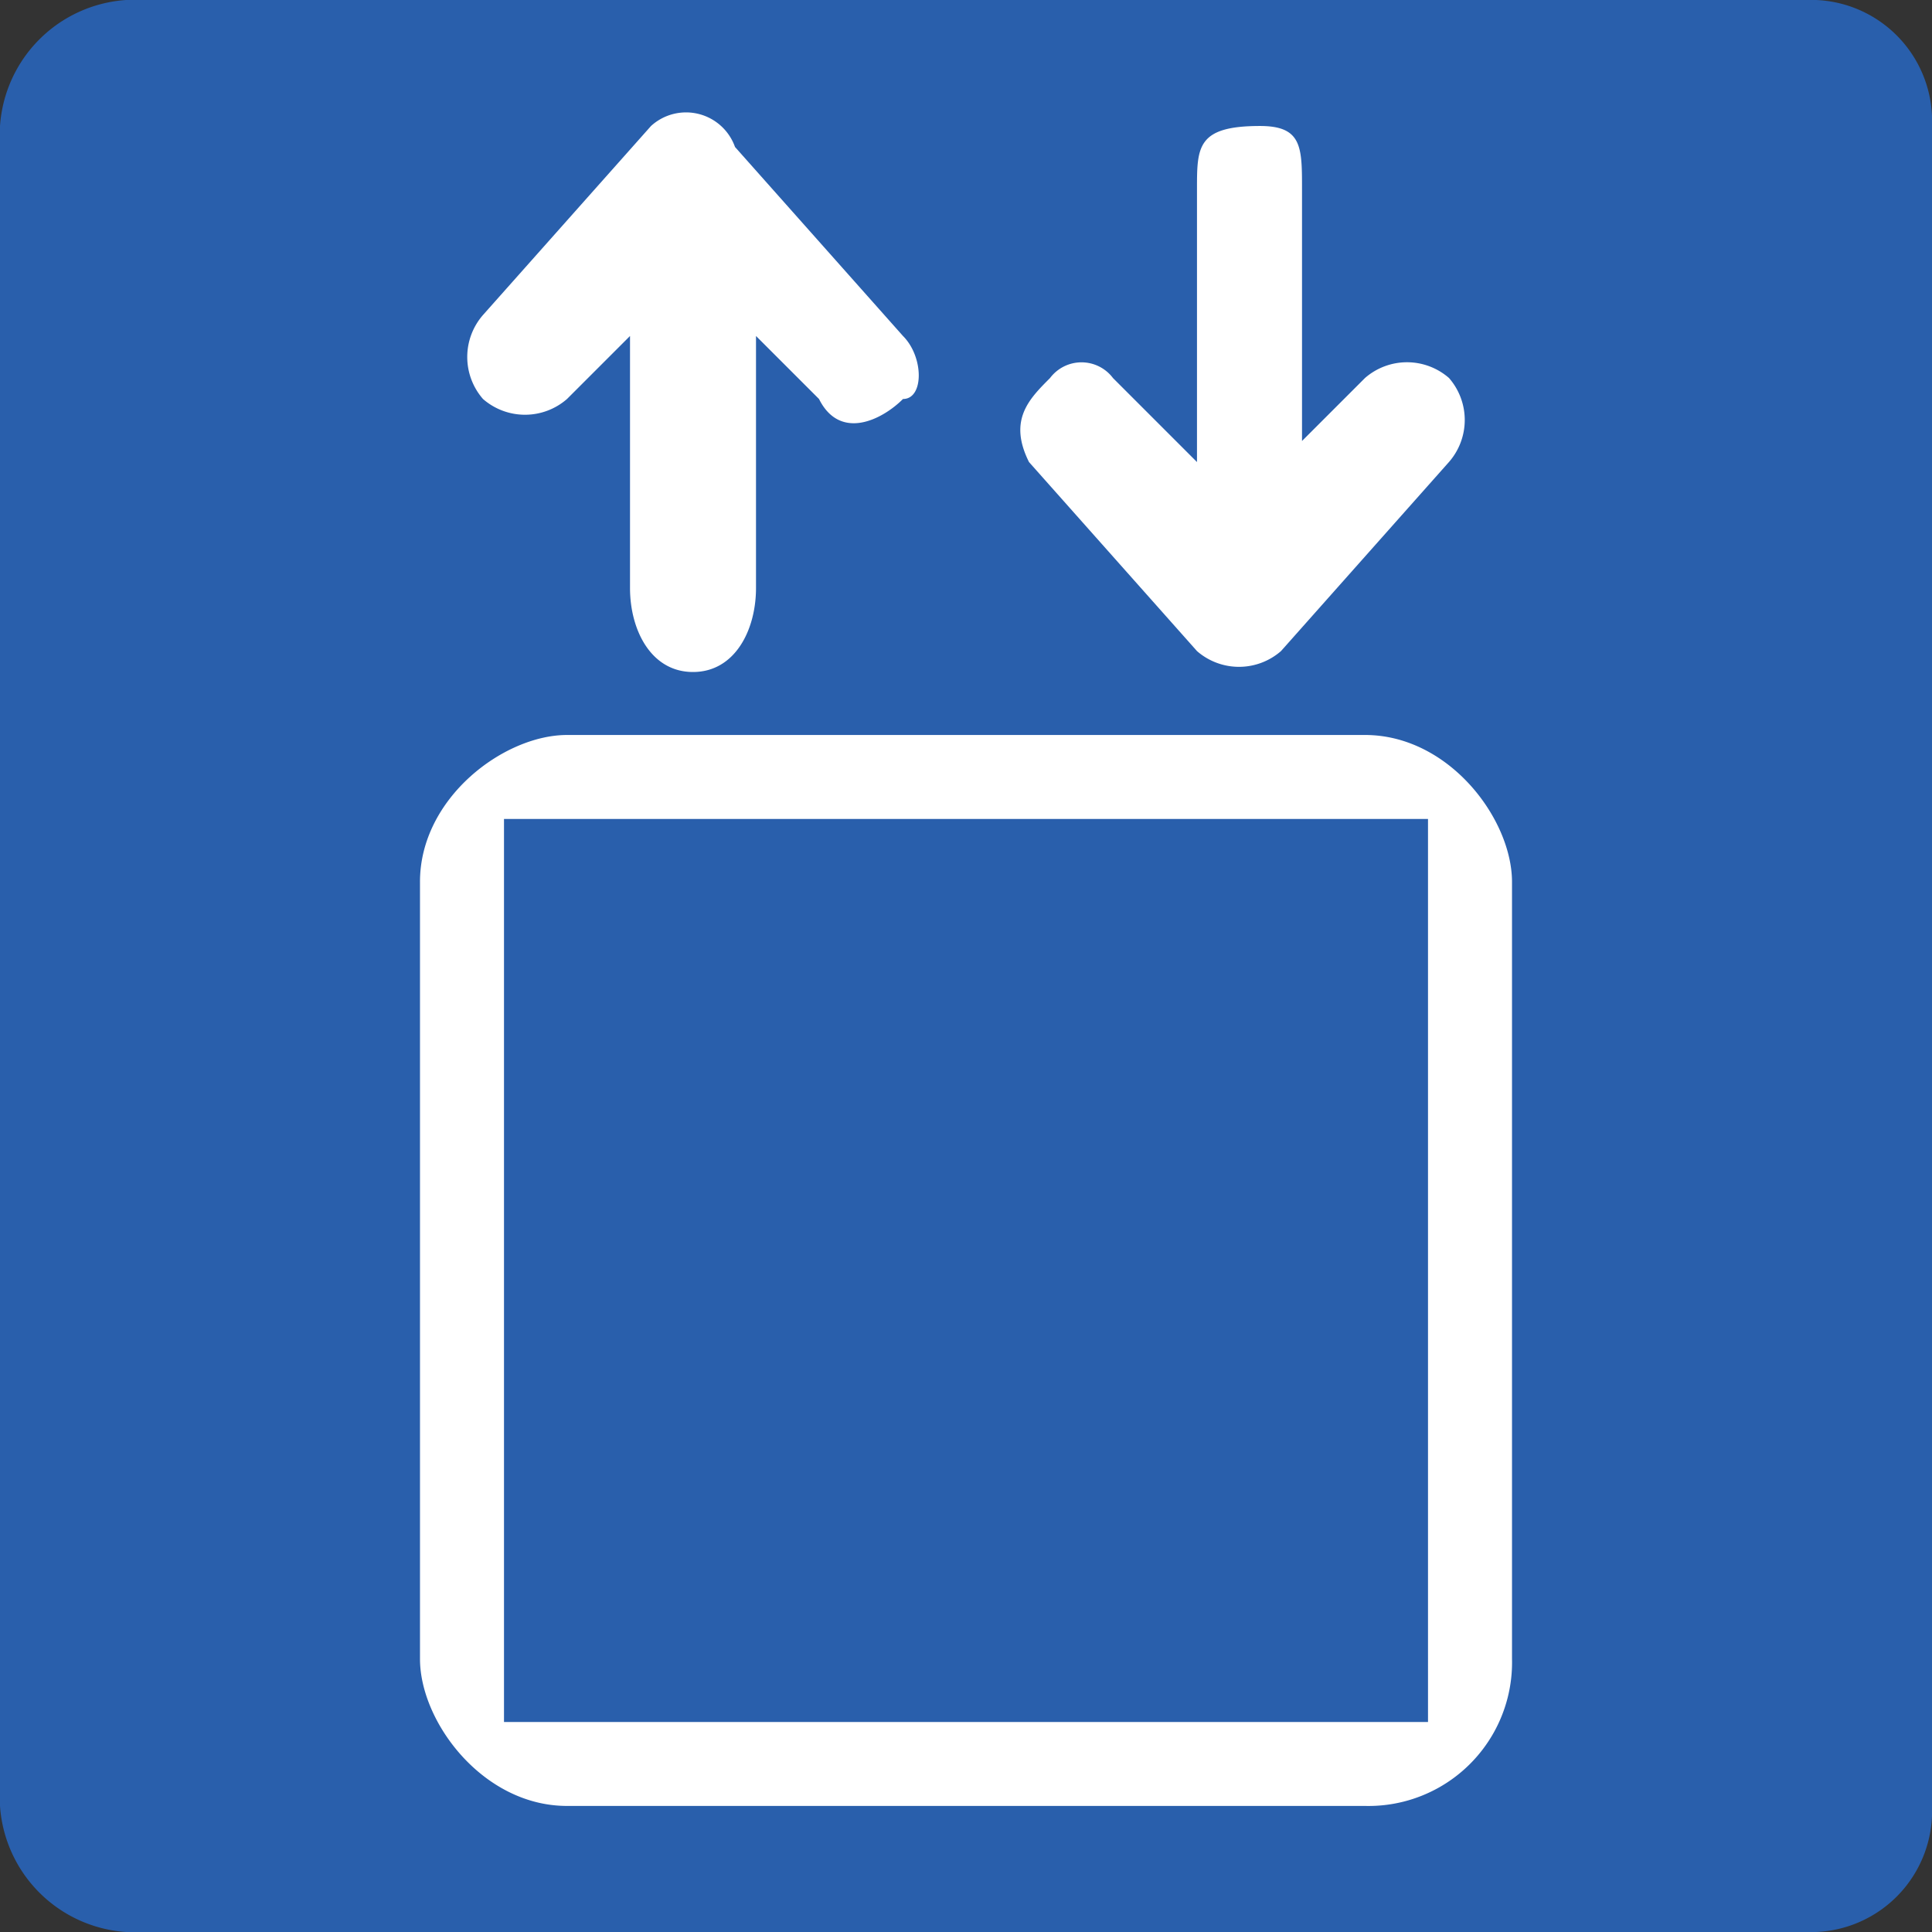 <svg xmlns="http://www.w3.org/2000/svg" viewBox="0 0 75 75">
  <rect x="0" y="0" width="75" height="75" fill="#333333" stroke="none"/>
  <defs>
    <style>
      .a {
        fill: #295fac;
      }

      .b {
        fill: #fff;
      }
    </style>
  </defs>
  <g>
    <path class="a" d="M4.891,75A5.261,5.261,0,0,1,0,70.108V4.891A5.261,5.261,0,0,1,4.891,0H70.109A4.7,4.7,0,0,1,75,4.891V70.108A4.7,4.7,0,0,1,70.109,75Z"/>
    <path class="b" d="M22.011,28.532H52.989c3.261,0,5.707,3.261,5.707,5.707V64.4a5.572,5.572,0,0,1-5.707,5.706H22.011c-3.261,0-5.707-3.26-5.707-5.706V34.239C16.3,30.978,19.565,28.532,22.011,28.532ZM19.565,66.848h35.87V31.793H19.565Z"/>
    <path class="b" d="M18.75,12.228a2.48,2.48,0,0,0,0,3.261,2.48,2.48,0,0,0,3.261,0l2.446-2.446v9.783c0,1.63.815,3.261,2.445,3.261s2.446-1.631,2.446-3.261V13.043l2.446,2.446c.815,1.63,2.445.815,3.26,0,.816,0,.816-1.63,0-2.446L28.533,5.706a2.017,2.017,0,0,0-3.261-.815Z"/>
    <path class="b" d="M56.25,17.934a2.479,2.479,0,0,0,0-3.26,2.48,2.48,0,0,0-3.261,0l-2.445,2.445V7.337c0-1.631,0-2.446-1.631-2.446-2.446,0-2.446.815-2.446,2.446v10.6l-3.26-3.26a1.529,1.529,0,0,0-2.446,0c-.815.815-1.63,1.63-.815,3.26l6.521,7.338a2.48,2.48,0,0,0,3.261,0Z"/>
  </g>
</svg>